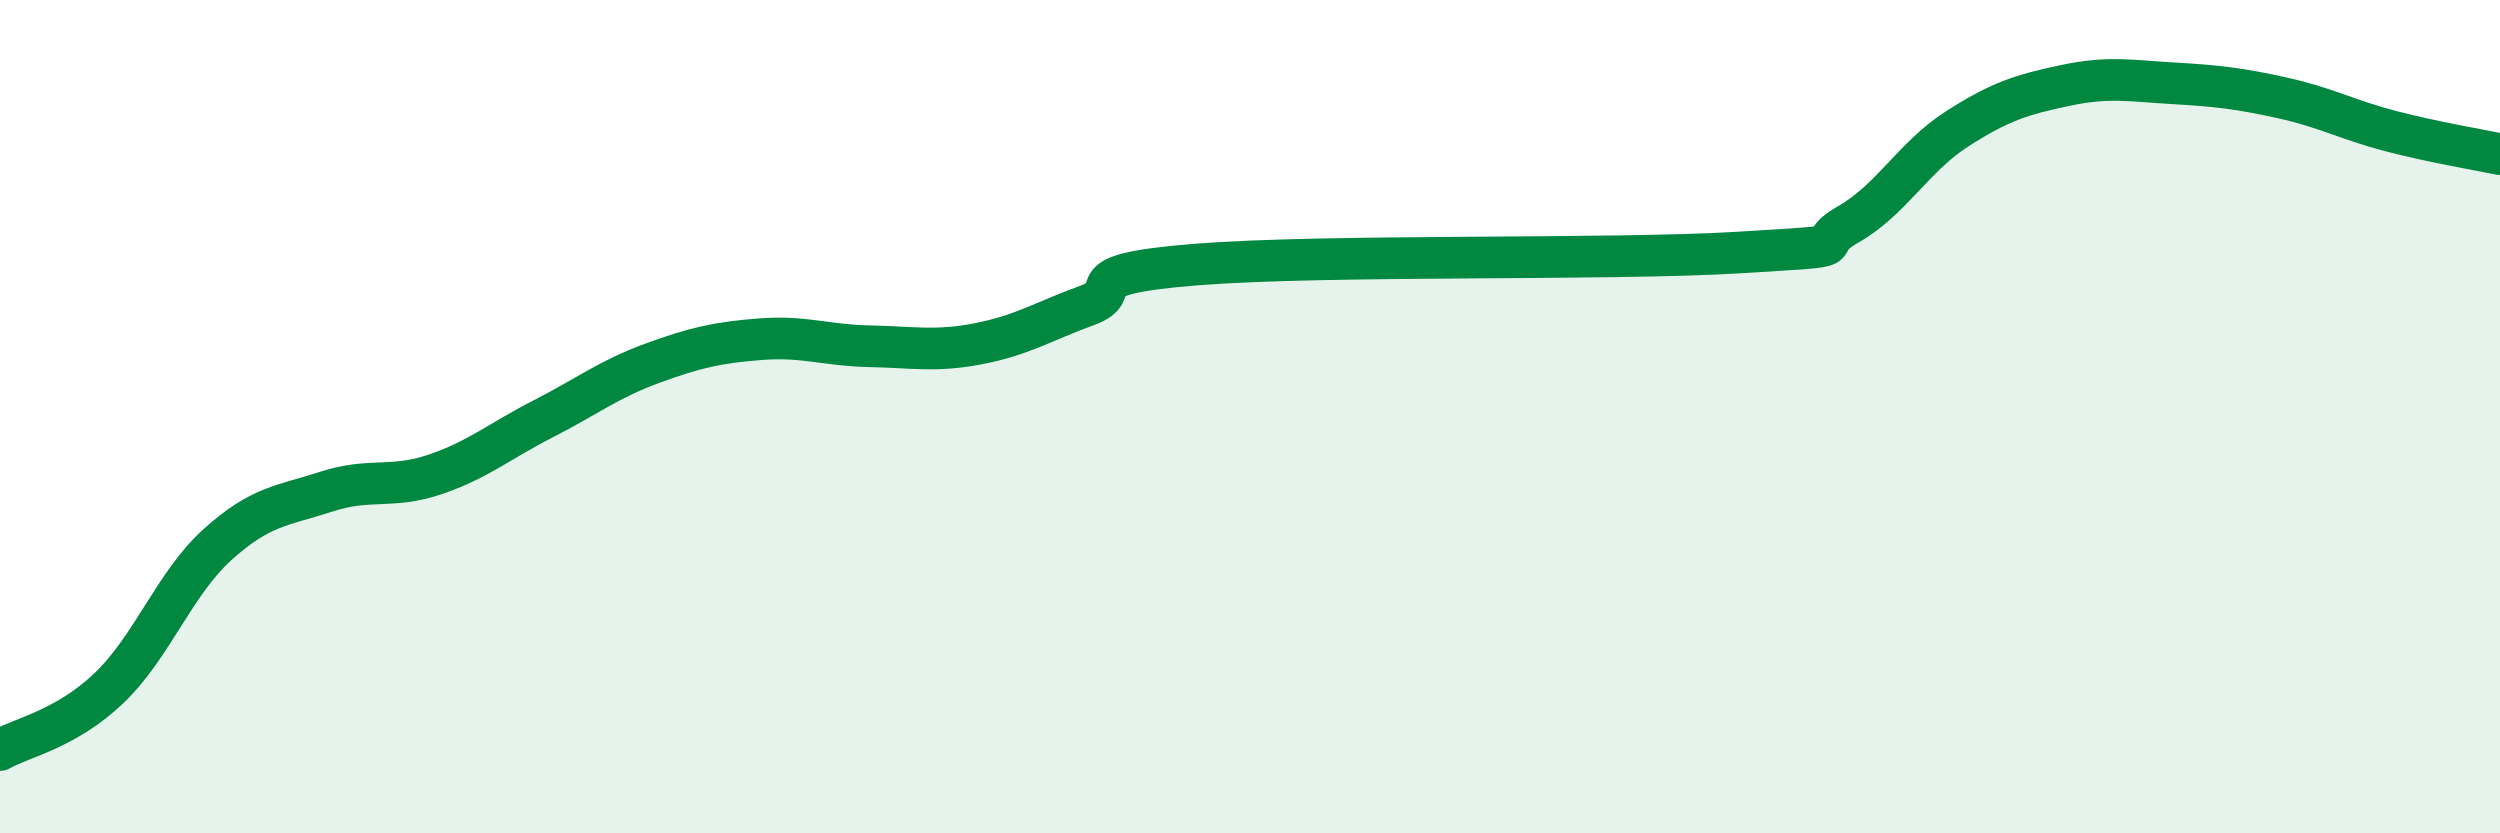 
    <svg width="60" height="20" viewBox="0 0 60 20" xmlns="http://www.w3.org/2000/svg">
      <path
        d="M 0,18 C 0.52,17.7 1.57,17.51 2.61,16.52 C 3.65,15.53 4.18,14.01 5.22,13.07 C 6.26,12.13 6.79,12.14 7.83,11.8 C 8.87,11.46 9.39,11.74 10.43,11.39 C 11.47,11.04 12,10.58 13.04,10.05 C 14.08,9.52 14.61,9.1 15.65,8.72 C 16.69,8.34 17.22,8.22 18.26,8.14 C 19.3,8.06 19.83,8.29 20.87,8.31 C 21.91,8.33 22.44,8.45 23.48,8.25 C 24.52,8.05 25.05,7.71 26.09,7.33 C 27.13,6.95 25.57,6.6 28.7,6.35 C 31.83,6.1 38.61,6.25 41.74,6.06 C 44.87,5.87 43.31,5.98 44.35,5.39 C 45.39,4.8 45.92,3.77 46.96,3.1 C 48,2.43 48.53,2.27 49.57,2.05 C 50.61,1.83 51.13,1.94 52.17,2 C 53.21,2.06 53.74,2.12 54.78,2.35 C 55.82,2.58 56.35,2.88 57.39,3.15 C 58.43,3.42 59.48,3.59 60,3.7L60 20L0 20Z"
        fill="#008740"
        opacity="0.1"
        stroke-linecap="round"
        stroke-linejoin="round"
      />
      <path
        d="M 0,18 C 0.52,17.7 1.57,17.51 2.61,16.52 C 3.65,15.53 4.18,14.01 5.22,13.07 C 6.26,12.13 6.79,12.14 7.83,11.8 C 8.87,11.46 9.39,11.74 10.43,11.39 C 11.47,11.04 12,10.58 13.04,10.05 C 14.08,9.52 14.61,9.1 15.65,8.72 C 16.69,8.34 17.22,8.22 18.26,8.14 C 19.3,8.06 19.83,8.29 20.87,8.31 C 21.91,8.33 22.44,8.45 23.48,8.25 C 24.52,8.05 25.05,7.71 26.09,7.33 C 27.13,6.95 25.57,6.6 28.7,6.35 C 31.83,6.1 38.61,6.25 41.74,6.06 C 44.87,5.87 43.31,5.98 44.35,5.39 C 45.39,4.8 45.92,3.77 46.96,3.1 C 48,2.43 48.53,2.27 49.57,2.05 C 50.61,1.83 51.13,1.94 52.17,2 C 53.21,2.06 53.74,2.12 54.78,2.35 C 55.82,2.58 56.35,2.88 57.39,3.15 C 58.43,3.42 59.48,3.59 60,3.7"
        stroke="#008740"
        stroke-width="1"
        fill="none"
        stroke-linecap="round"
        stroke-linejoin="round"
      />
    </svg>
  